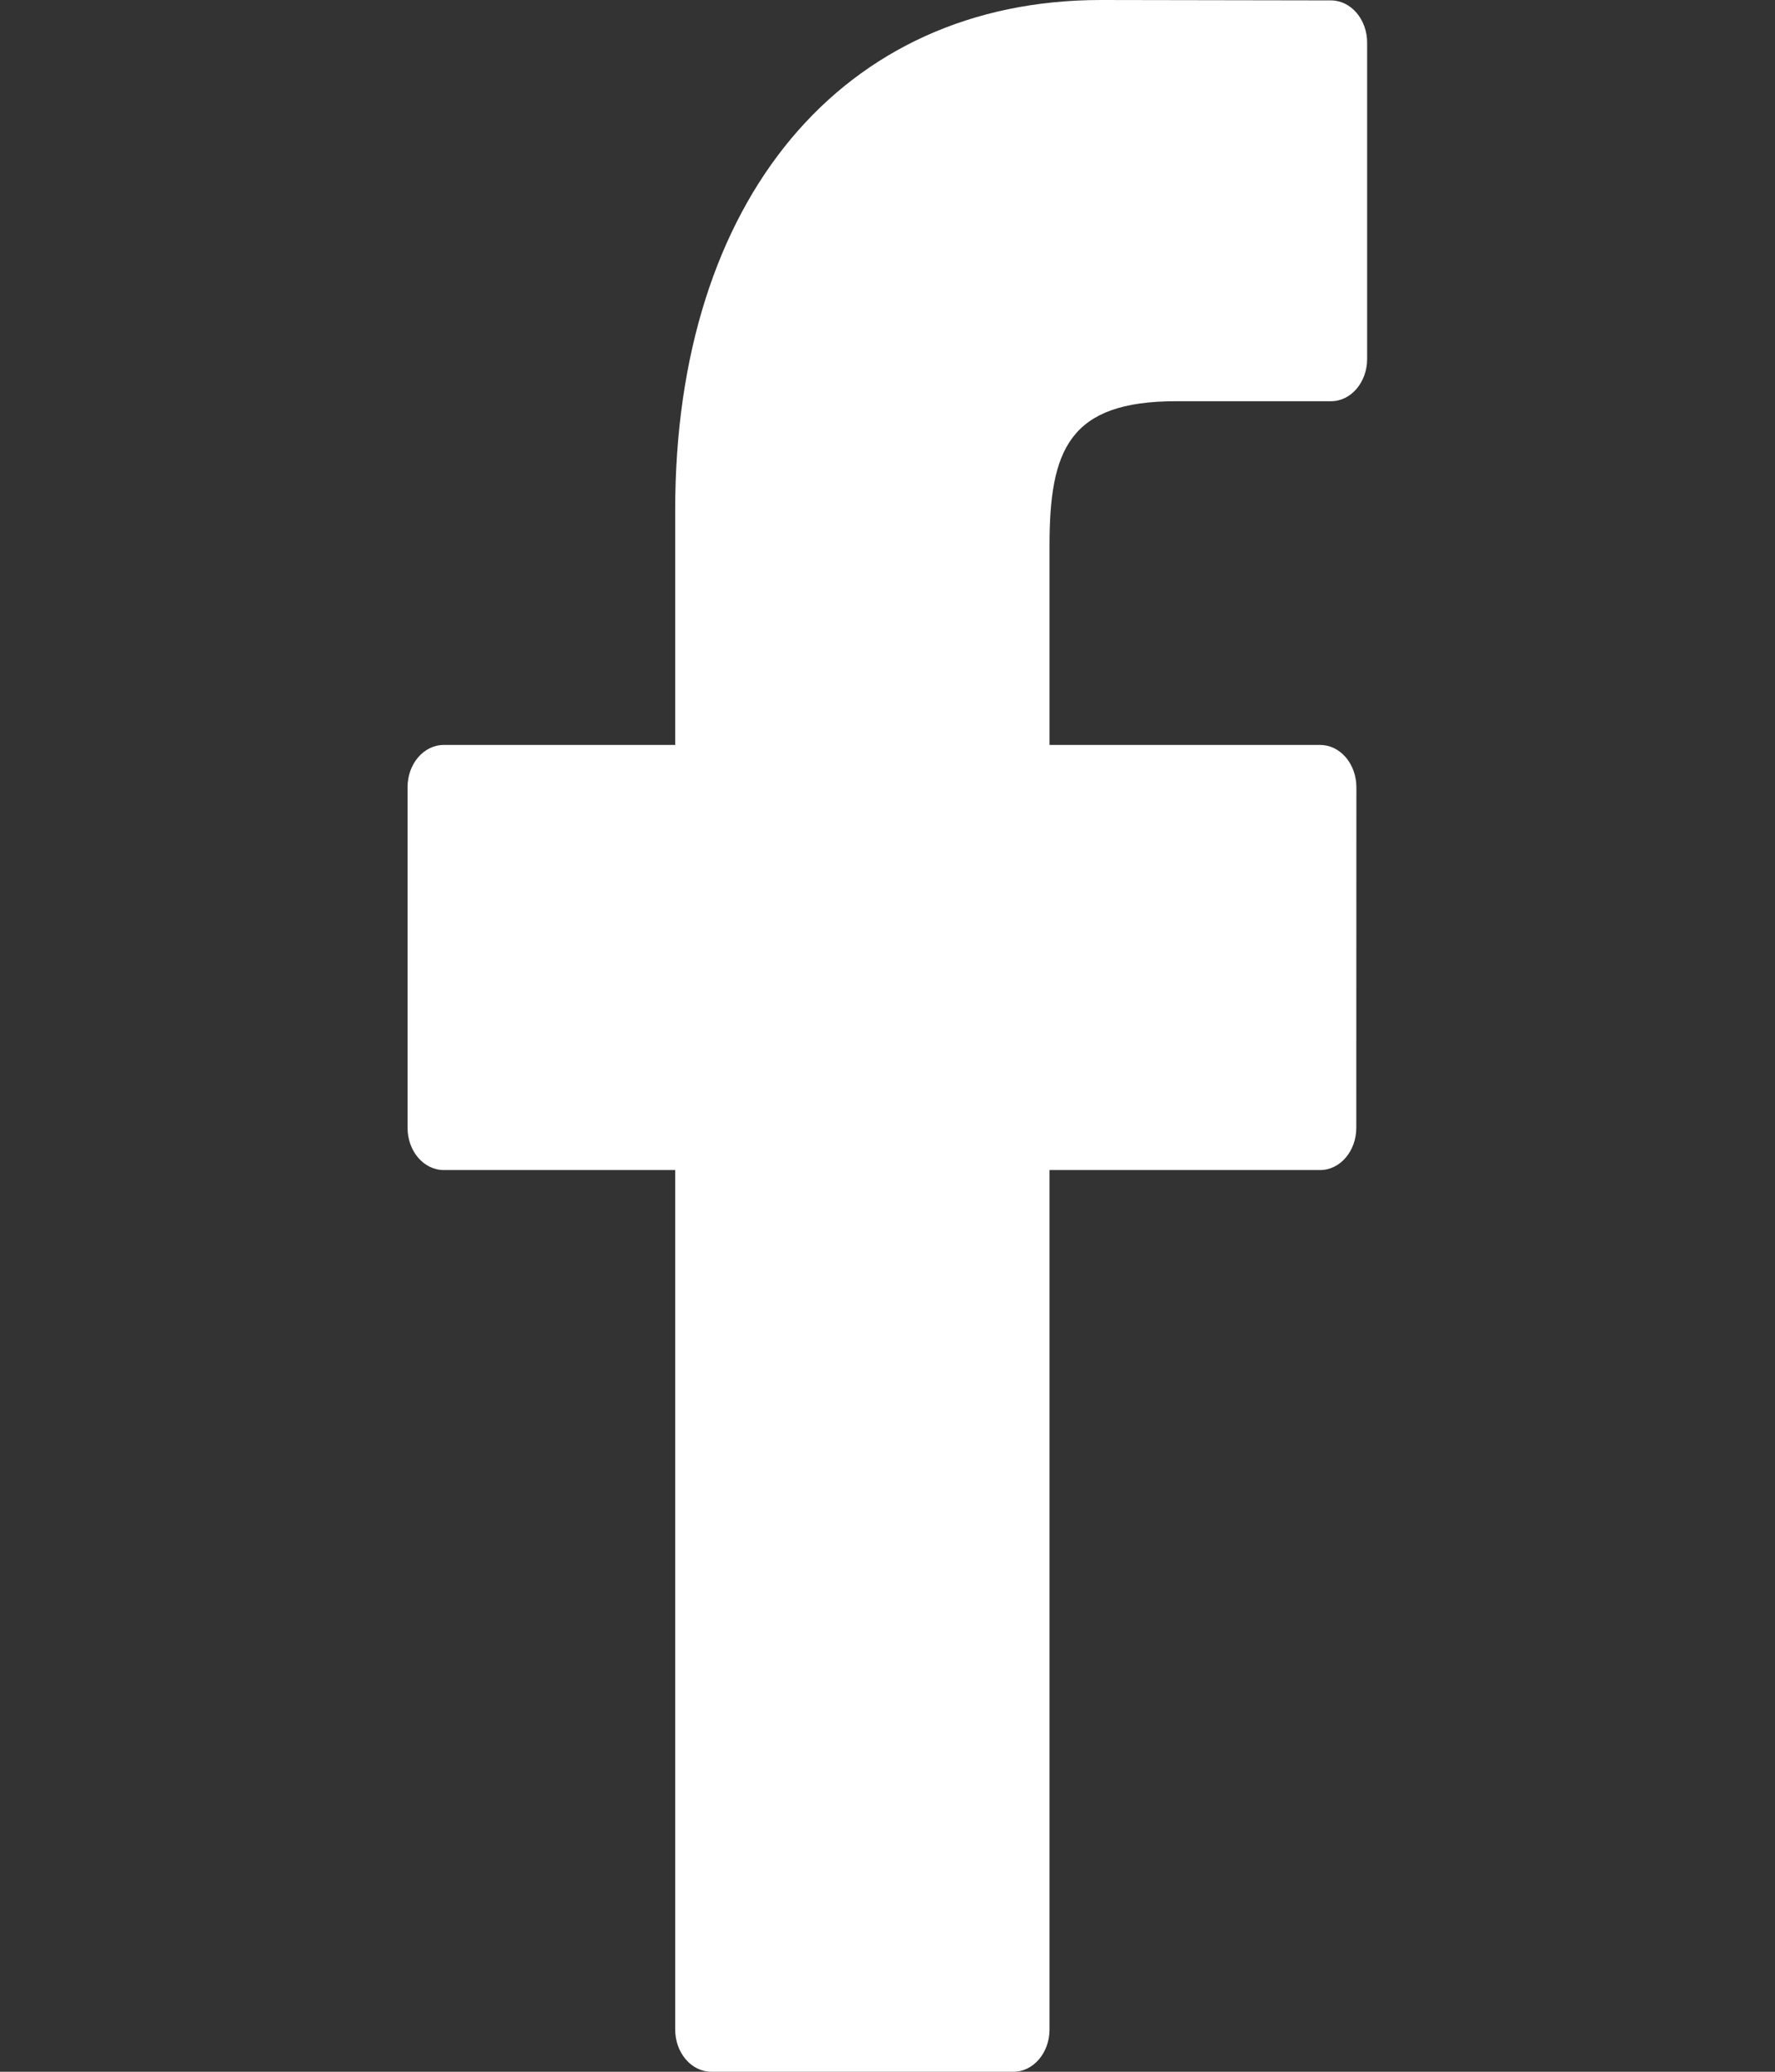 <svg width="18" height="21" viewBox="0 0 18 21" fill="none" xmlns="http://www.w3.org/2000/svg">
<rect x="0" y="0" width="18" height="21" fill="#333333" stroke="none"/>
<path d="M13.498 0.004L11.164 0C8.541 0 6.847 2.028 6.847 5.168V7.551H4.5C4.297 7.551 4.133 7.743 4.133 7.979V11.432C4.133 11.668 4.297 11.86 4.5 11.86H6.847V20.572C6.847 20.808 7.011 21 7.214 21H10.276C10.479 21 10.643 20.808 10.643 20.572V11.86H13.387C13.59 11.86 13.754 11.668 13.754 11.432L13.755 7.979C13.755 7.866 13.716 7.757 13.648 7.677C13.579 7.596 13.485 7.551 13.388 7.551H10.643V5.531C10.643 4.56 10.841 4.067 11.925 4.067L13.498 4.067C13.7 4.067 13.864 3.875 13.864 3.638V0.433C13.864 0.196 13.7 0.005 13.498 0.004Z" fill="white"/>
</svg>
